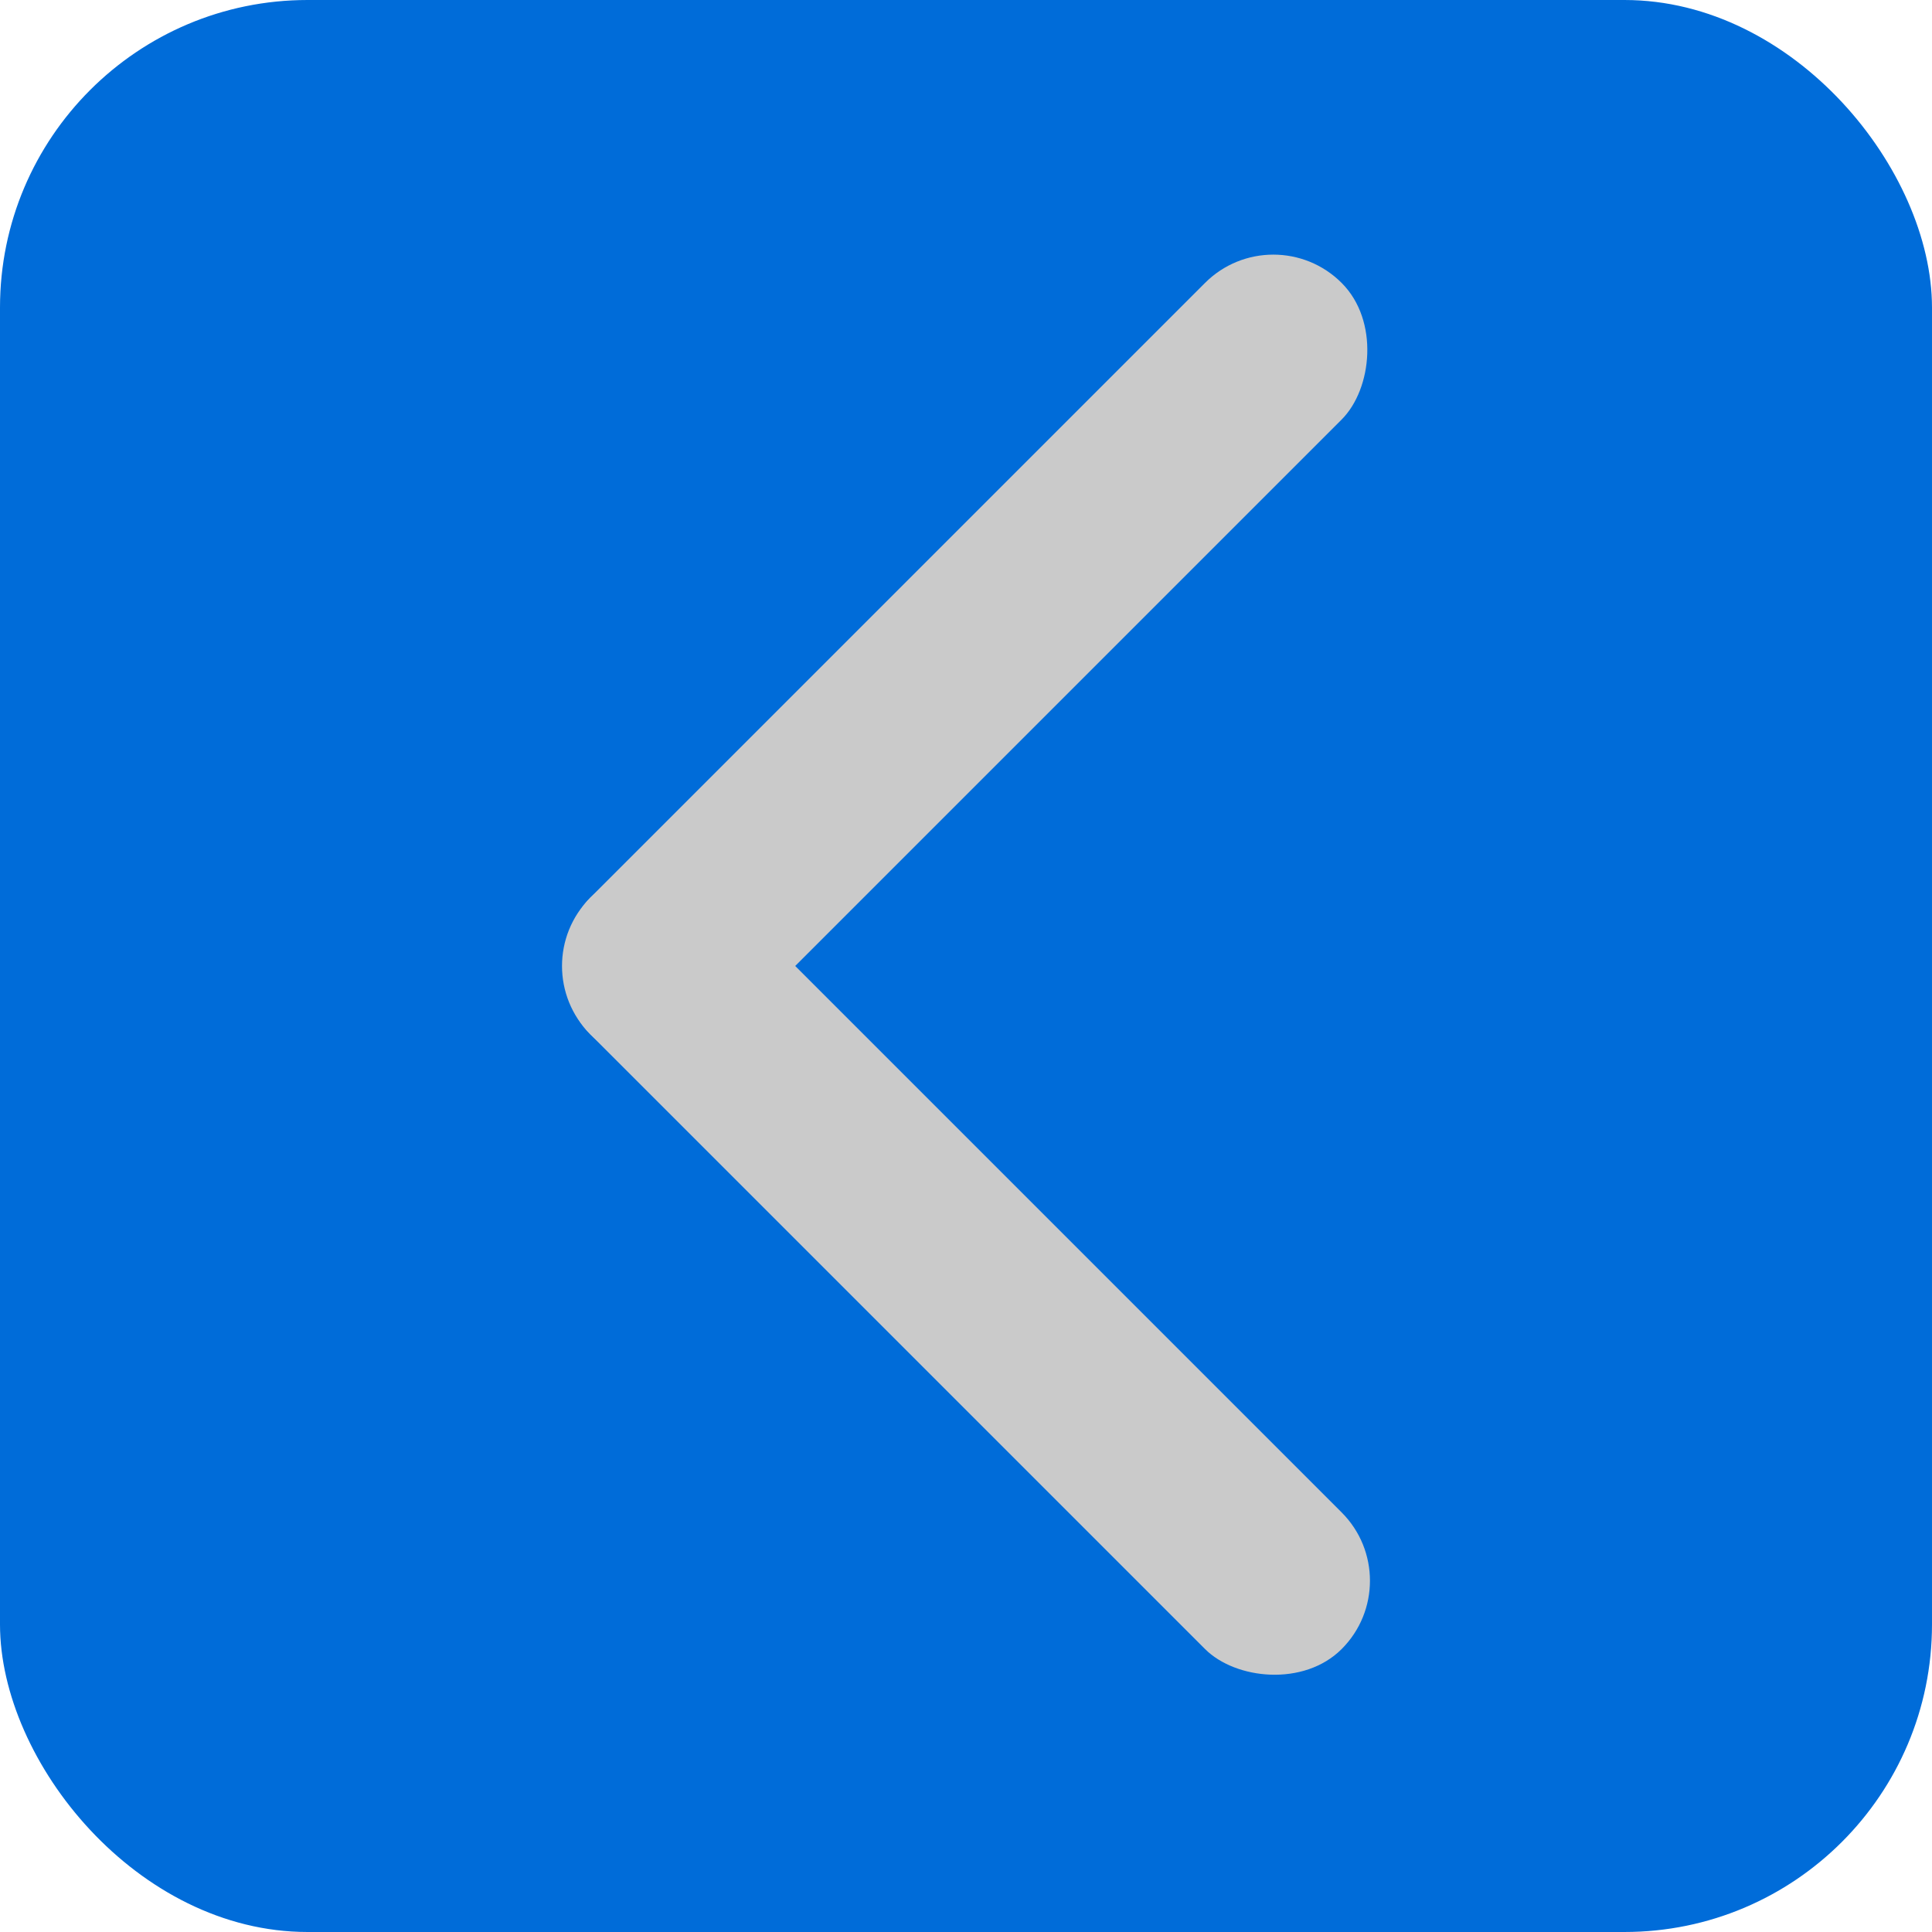<?xml version="1.0" encoding="UTF-8" standalone="no"?>
<!-- Created with Inkscape (http://www.inkscape.org/) -->

<svg
   xmlns:dc="http://purl.org/dc/elements/1.1/"
   xmlns:cc="http://creativecommons.org/ns#"
   xmlns:rdf="http://www.w3.org/1999/02/22-rdf-syntax-ns#"
   xmlns:svg="http://www.w3.org/2000/svg"
   xmlns="http://www.w3.org/2000/svg"
   xmlns:sodipodi="http://sodipodi.sourceforge.net/DTD/sodipodi-0.dtd"
   xmlns:inkscape="http://www.inkscape.org/namespaces/inkscape"
   width="52.917mm"
   height="52.917mm"
   viewBox="0 0 52.917 52.917"
   version="1.1"
   id="svg8"
   inkscape:version="0.92.4 (5da689c313, 2019-01-14)"
   sodipodi:docname="leftArrow_pressed.svg">
  <defs
     id="defs2" />
  <sodipodi:namedview
     id="base"
     pagecolor="#ffffff"
     bordercolor="#666666"
     borderopacity="1.0"
     inkscape:pageopacity="0.0"
     inkscape:pageshadow="2"
     inkscape:zoom="0.9899495"
     inkscape:cx="30.79522"
     inkscape:cy="32.592587"
     inkscape:document-units="px"
     inkscape:current-layer="layer1"
     showgrid="false"
     inkscape:window-width="1280"
     inkscape:window-height="687"
     inkscape:window-x="1920"
     inkscape:window-y="1"
     inkscape:window-maximized="1"
     fit-margin-top="0"
     fit-margin-left="0"
     fit-margin-right="0"
     fit-margin-bottom="0"
     scale-x="0.165"
     units="px" />
  <g
     inkscape:label="Layer 1"
     inkscape:groupmode="layer"
     id="layer1"
     transform="translate(-52.161,-60.202)">
    <rect
       style="fill:#006cd9;fill-opacity:1;stroke:none;stroke-width:0.396;stroke-opacity:1"
       id="rect815"
       width="52.917"
       height="52.917"
       x="52.161"
       y="60.202"
       ry="8.424" />
    <g
       id="g938"
       transform="translate(60.474,-8.869)"
       style="fill:#cacaca;fill-opacity:1">
      <rect
         transform="rotate(45)"
         ry="2.646"
         y="34.214"
         x="71.78"
         height="29.104"
         width="5.292"
         id="rect928"
         style="opacity:1;fill:#cacaca;fill-opacity:1;stroke:none;stroke-width:0.081;stroke-miterlimit:4;stroke-dasharray:none;stroke-opacity:1;paint-order:markers stroke fill" />
      <rect
         transform="rotate(135)"
         style="opacity:1;fill:#cacaca;fill-opacity:1;stroke:none;stroke-width:0.081;stroke-miterlimit:4;stroke-dasharray:none;stroke-opacity:1;paint-order:markers stroke fill"
         id="rect930"
         width="5.292"
         height="29.104"
         x="58.026"
         y="-100.885"
         ry="2.646" />
    </g>
  </g>
</svg>

